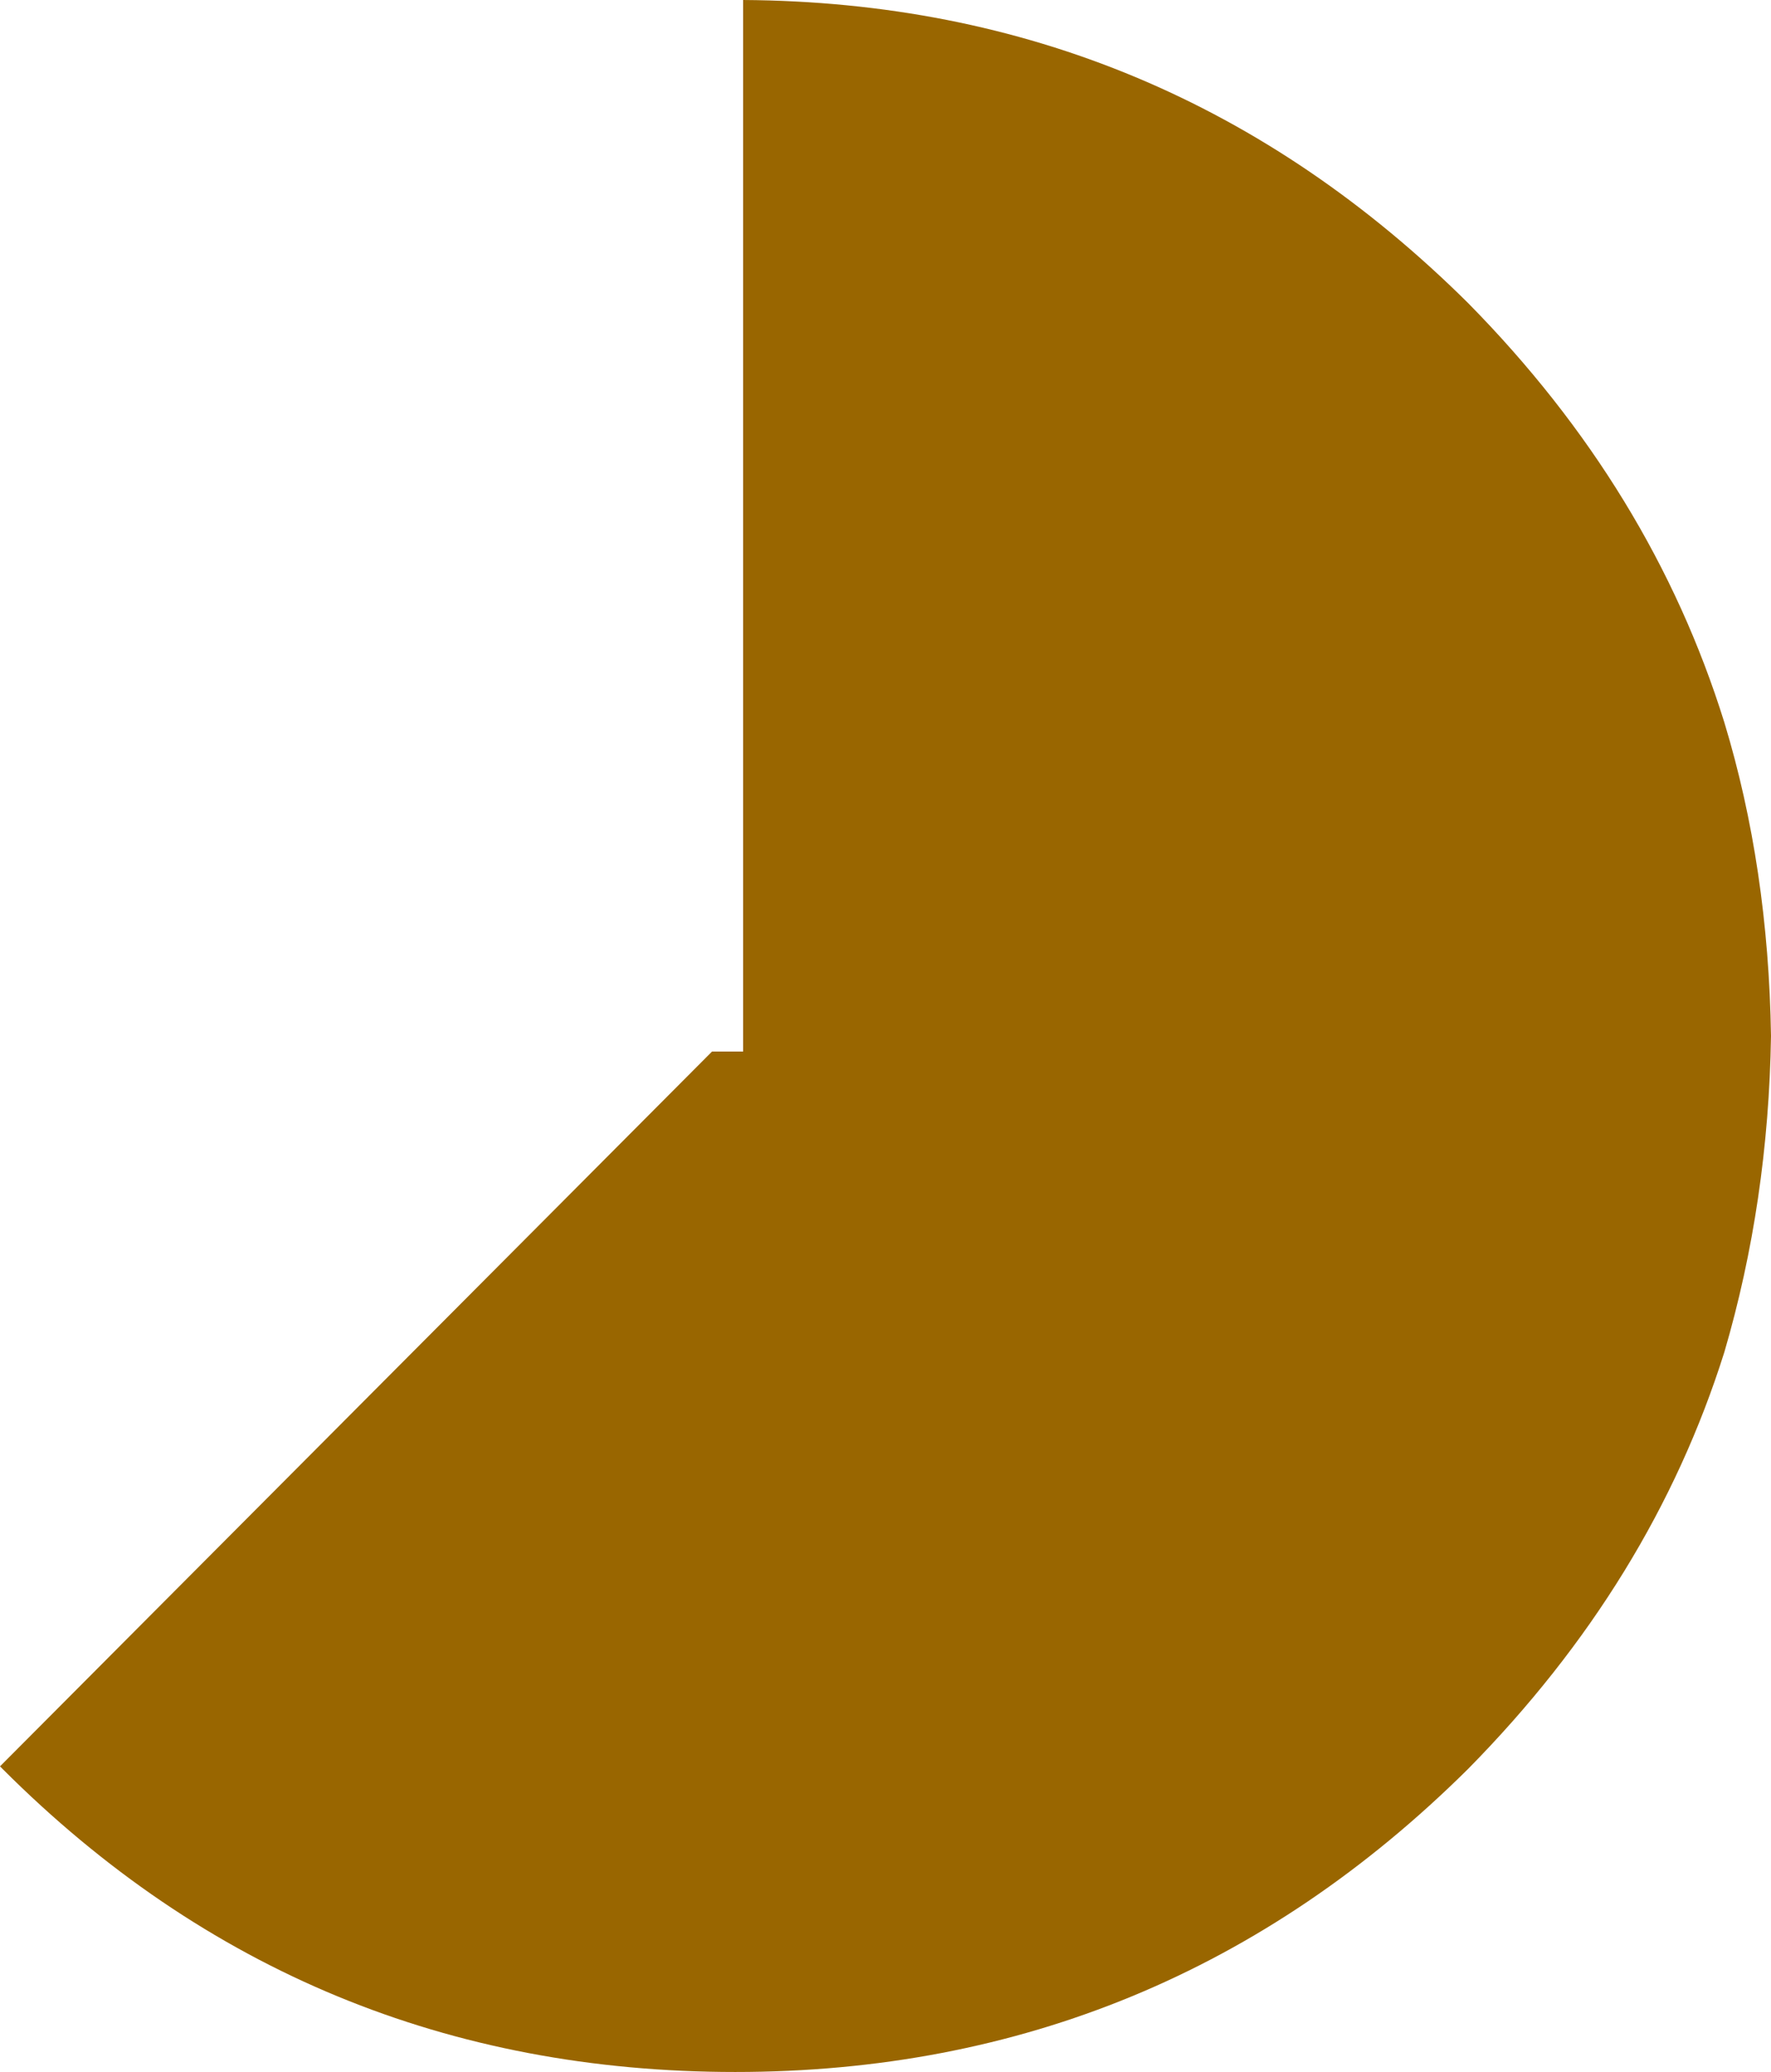 <?xml version="1.0" encoding="UTF-8" standalone="no"?>
<svg xmlns:xlink="http://www.w3.org/1999/xlink" height="40.0px" width="34.2px" xmlns="http://www.w3.org/2000/svg">
  <g transform="matrix(1.0, 0.0, 0.0, 1.0, 14.2, 19.95)">
    <path d="M14.15 -14.1 Q17.7 -10.5 19.1 -6.0 19.95 -3.2 20.0 0.05 19.95 3.25 19.1 6.15 17.7 10.6 14.15 14.2 8.25 20.05 0.0 20.05 -8.3 20.05 -14.15 14.2 L-14.2 14.15 -0.45 0.35 0.15 0.35 0.15 -19.95 Q8.3 -19.9 14.15 -14.1" fill="#996600" fill-rule="evenodd" stroke="none"/>
  </g>
</svg>

